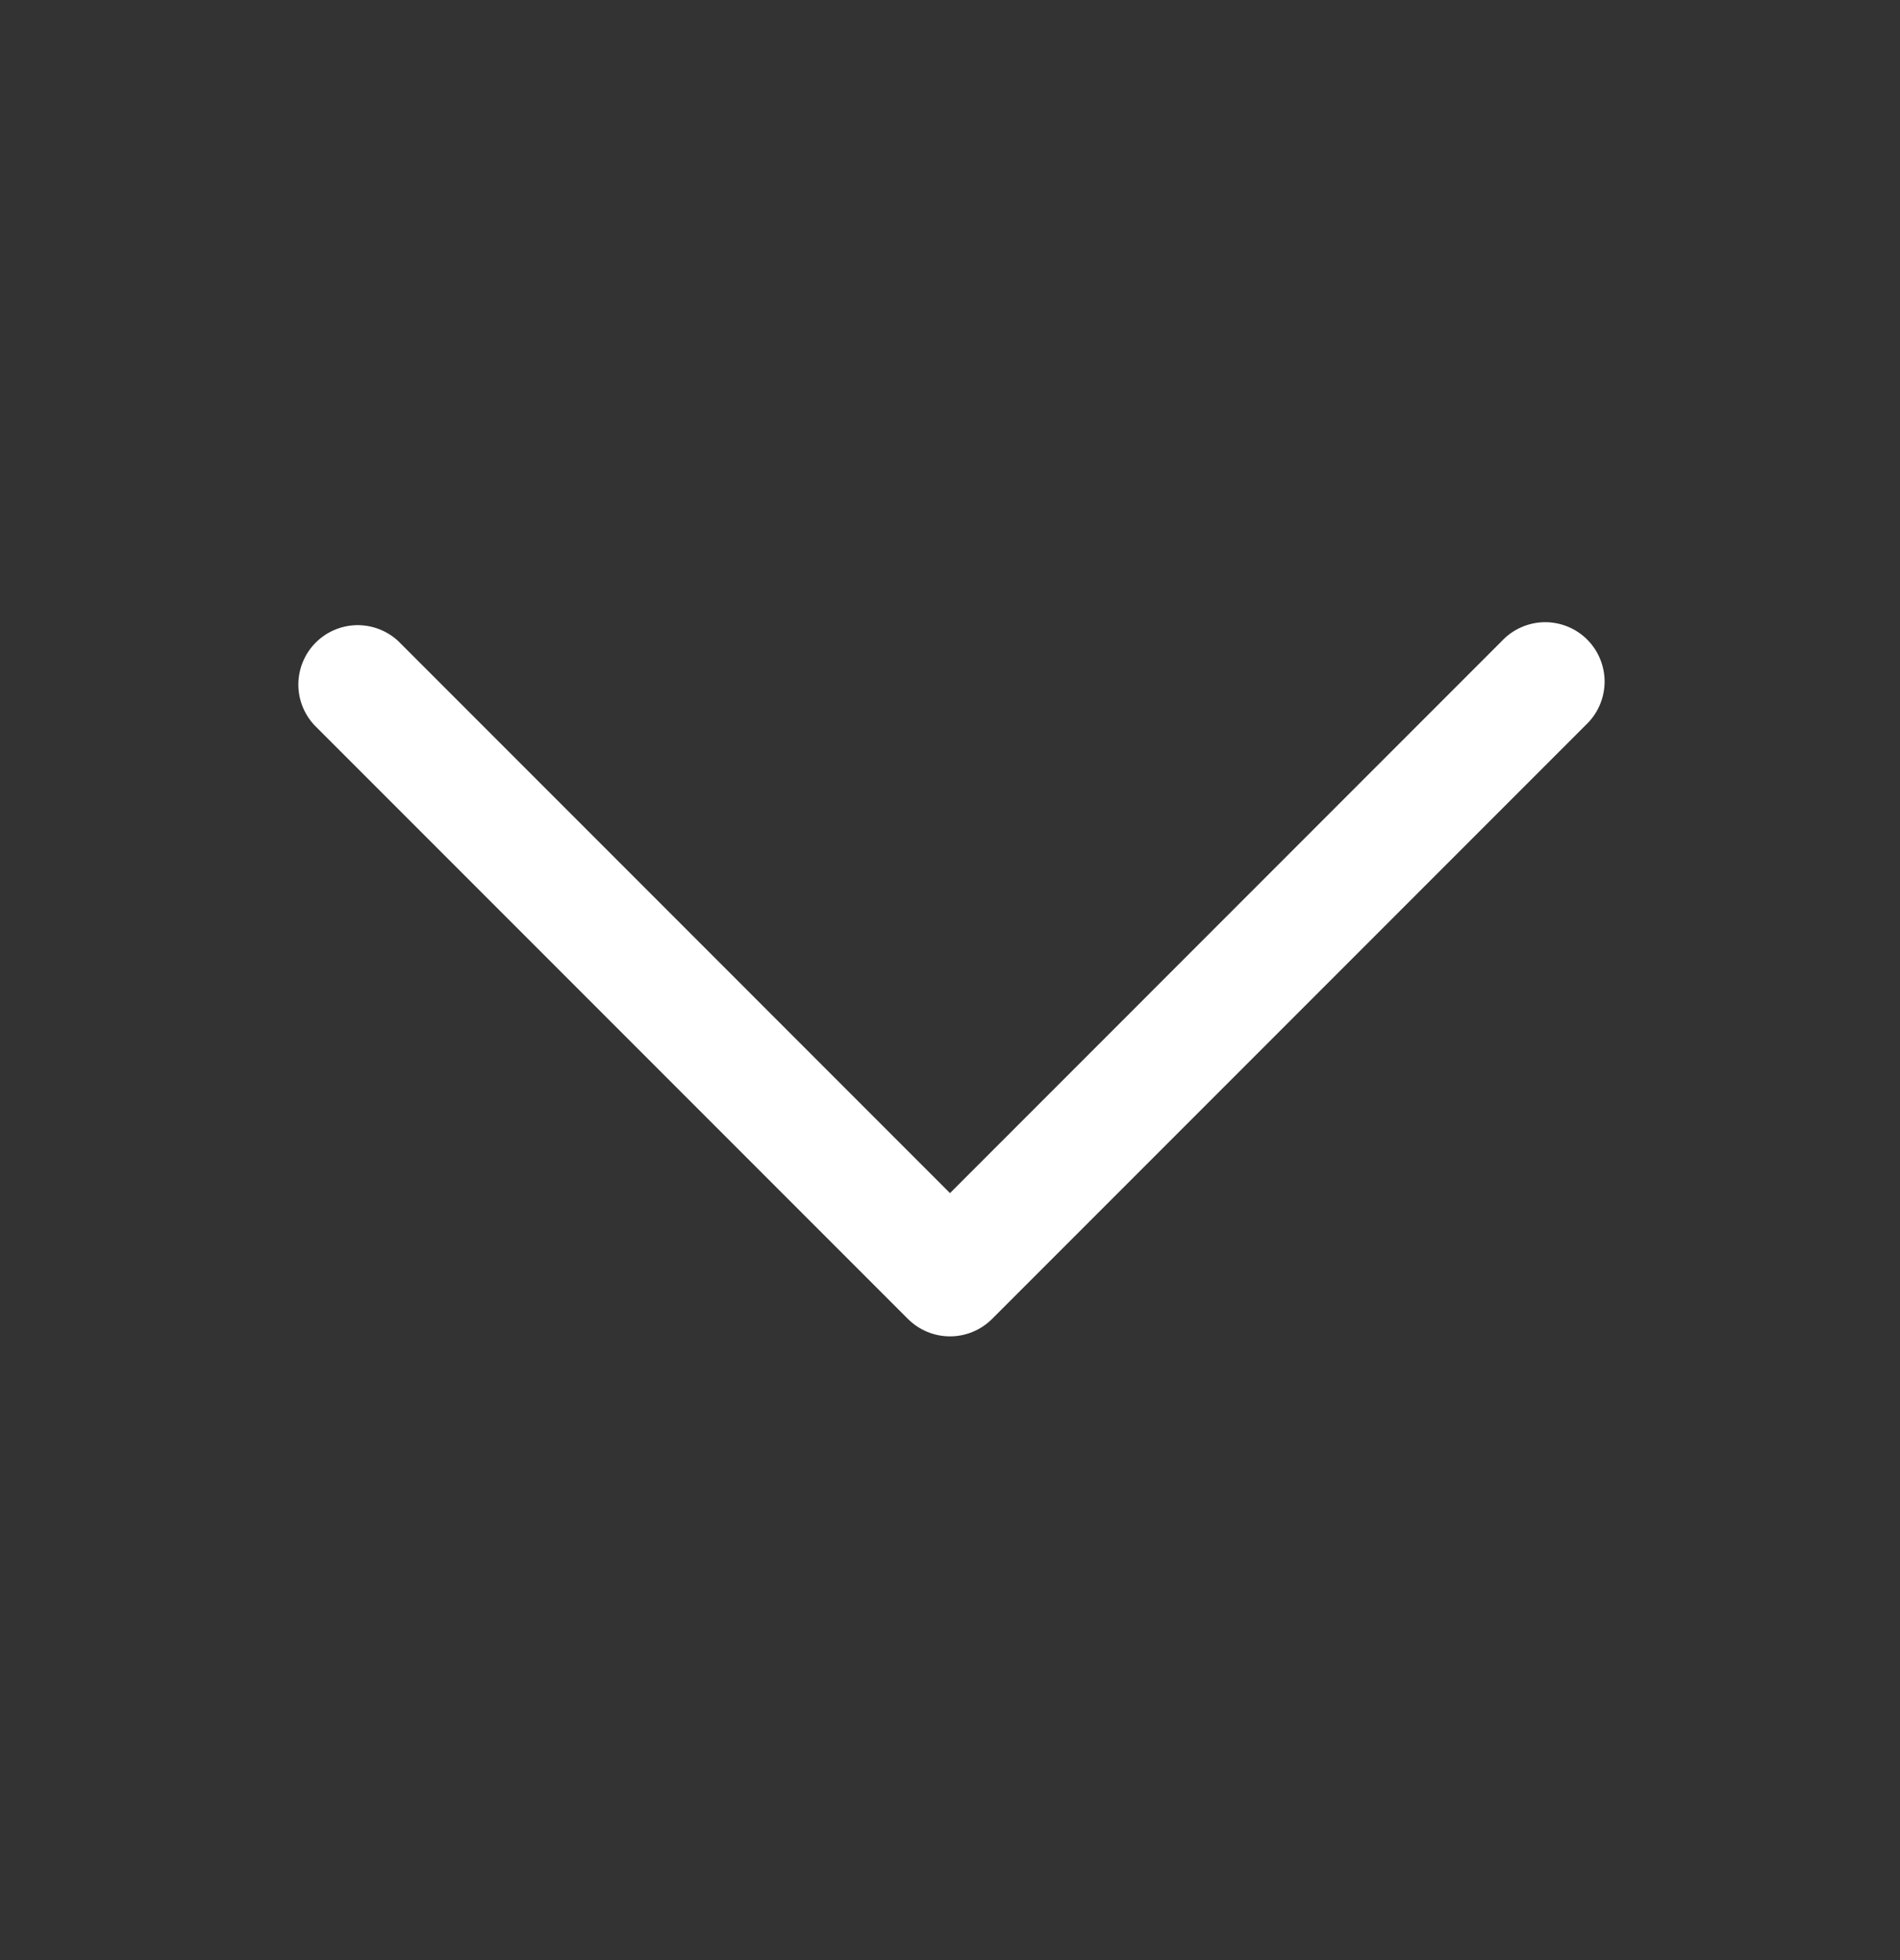 <svg width="32" height="33" viewBox="0 0 32 33" fill="none" xmlns="http://www.w3.org/2000/svg">
<rect x="0" y="0" width="32" height="33" fill="#333333" stroke="none"/>
<path fill-rule="evenodd" clip-rule="evenodd" d="M16.707 22.207C16.519 22.394 16.265 22.499 16 22.499C15.735 22.499 15.481 22.394 15.293 22.207L5.293 12.207C5.117 12.017 5.02 11.766 5.025 11.507C5.03 11.248 5.135 11.001 5.318 10.818C5.501 10.635 5.748 10.53 6.007 10.525C6.266 10.521 6.517 10.617 6.707 10.793L16 20.087L25.293 10.793C25.385 10.695 25.495 10.616 25.618 10.562C25.741 10.507 25.873 10.478 26.007 10.475C26.142 10.473 26.275 10.498 26.399 10.548C26.524 10.598 26.637 10.673 26.732 10.768C26.827 10.863 26.902 10.976 26.952 11.101C27.002 11.225 27.027 11.358 27.025 11.493C27.022 11.627 26.993 11.759 26.938 11.882C26.884 12.005 26.805 12.115 26.707 12.207L16.707 22.207Z" fill="white"/>
</svg>
